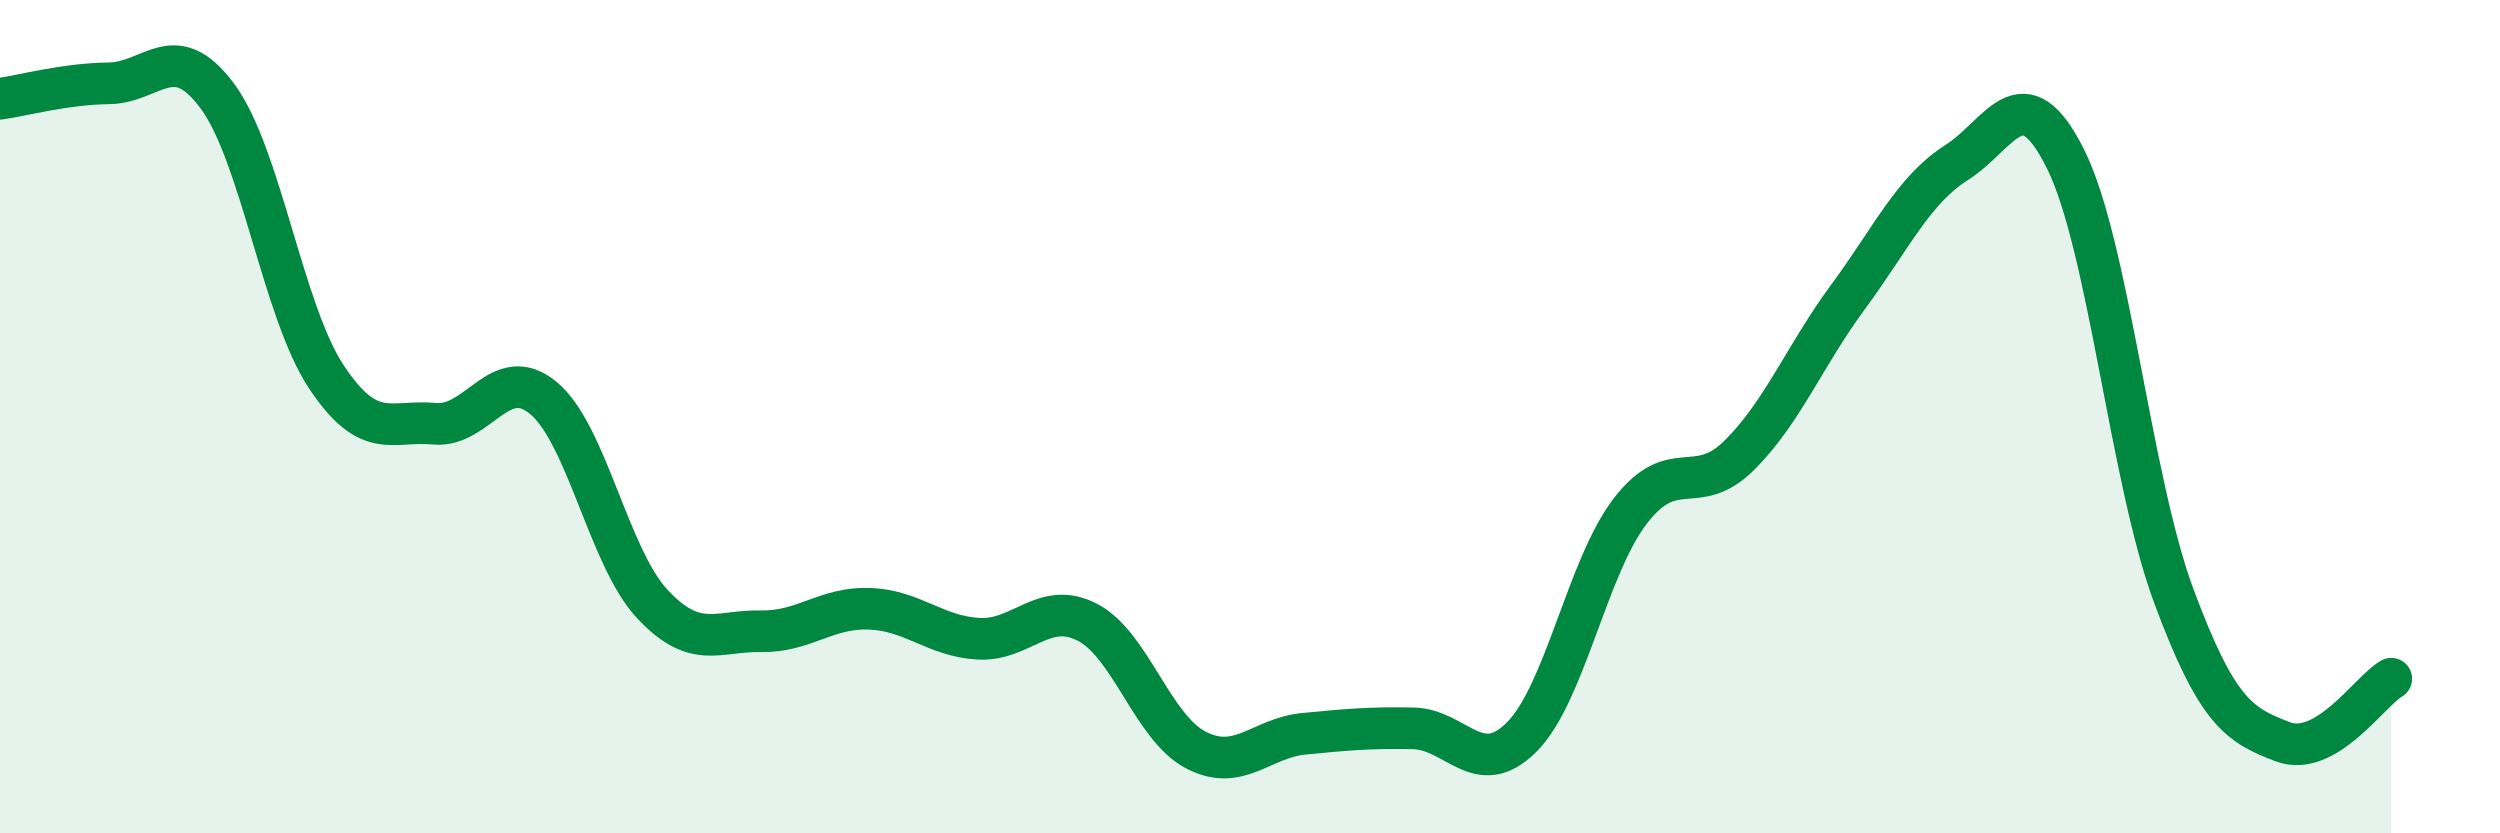 
    <svg width="60" height="20" viewBox="0 0 60 20" xmlns="http://www.w3.org/2000/svg">
      <path
        d="M 0,2.37 C 0.52,2.3 1.57,2.01 2.61,2 C 3.65,1.99 4.18,0.9 5.22,2.31 C 6.26,3.72 6.79,7.47 7.83,9.04 C 8.87,10.61 9.39,10.07 10.43,10.17 C 11.47,10.27 12,8.69 13.04,9.55 C 14.08,10.41 14.61,13.37 15.65,14.49 C 16.69,15.61 17.22,15.13 18.26,15.15 C 19.3,15.17 19.83,14.57 20.87,14.61 C 21.91,14.65 22.44,15.27 23.48,15.33 C 24.52,15.39 25.05,14.4 26.09,14.93 C 27.13,15.46 27.66,17.46 28.7,18 C 29.74,18.54 30.26,17.71 31.3,17.61 C 32.34,17.51 32.87,17.46 33.91,17.48 C 34.95,17.5 35.48,18.73 36.52,17.69 C 37.56,16.65 38.09,13.61 39.13,12.26 C 40.17,10.91 40.7,11.96 41.74,10.93 C 42.78,9.9 43.31,8.54 44.35,7.13 C 45.39,5.72 45.92,4.56 46.96,3.9 C 48,3.24 48.53,1.73 49.57,3.81 C 50.61,5.89 51.13,11.5 52.17,14.3 C 53.21,17.1 53.74,17.4 54.78,17.8 C 55.82,18.2 56.87,16.59 57.39,16.29L57.39 20L0 20Z"
        fill="#008740"
        opacity="0.1"
        stroke-linecap="round"
        stroke-linejoin="round"
      />
      <path
        d="M 0,2.37 C 0.52,2.3 1.57,2.01 2.61,2 C 3.65,1.99 4.18,0.9 5.22,2.31 C 6.26,3.72 6.79,7.47 7.83,9.04 C 8.87,10.61 9.39,10.07 10.43,10.17 C 11.47,10.27 12,8.69 13.04,9.55 C 14.08,10.41 14.61,13.37 15.65,14.49 C 16.69,15.61 17.22,15.13 18.26,15.15 C 19.3,15.17 19.83,14.57 20.87,14.61 C 21.91,14.65 22.44,15.27 23.48,15.33 C 24.52,15.39 25.05,14.4 26.09,14.93 C 27.13,15.46 27.66,17.46 28.7,18 C 29.74,18.54 30.26,17.71 31.3,17.61 C 32.34,17.51 32.87,17.46 33.91,17.48 C 34.95,17.5 35.48,18.73 36.52,17.69 C 37.56,16.65 38.09,13.61 39.13,12.26 C 40.17,10.91 40.7,11.96 41.74,10.93 C 42.78,9.9 43.31,8.54 44.35,7.13 C 45.39,5.72 45.92,4.56 46.96,3.9 C 48,3.24 48.53,1.73 49.57,3.81 C 50.61,5.89 51.13,11.5 52.17,14.3 C 53.21,17.1 53.74,17.4 54.78,17.8 C 55.82,18.2 56.87,16.59 57.39,16.29"
        stroke="#008740"
        stroke-width="1"
        fill="none"
        stroke-linecap="round"
        stroke-linejoin="round"
      />
    </svg>
  